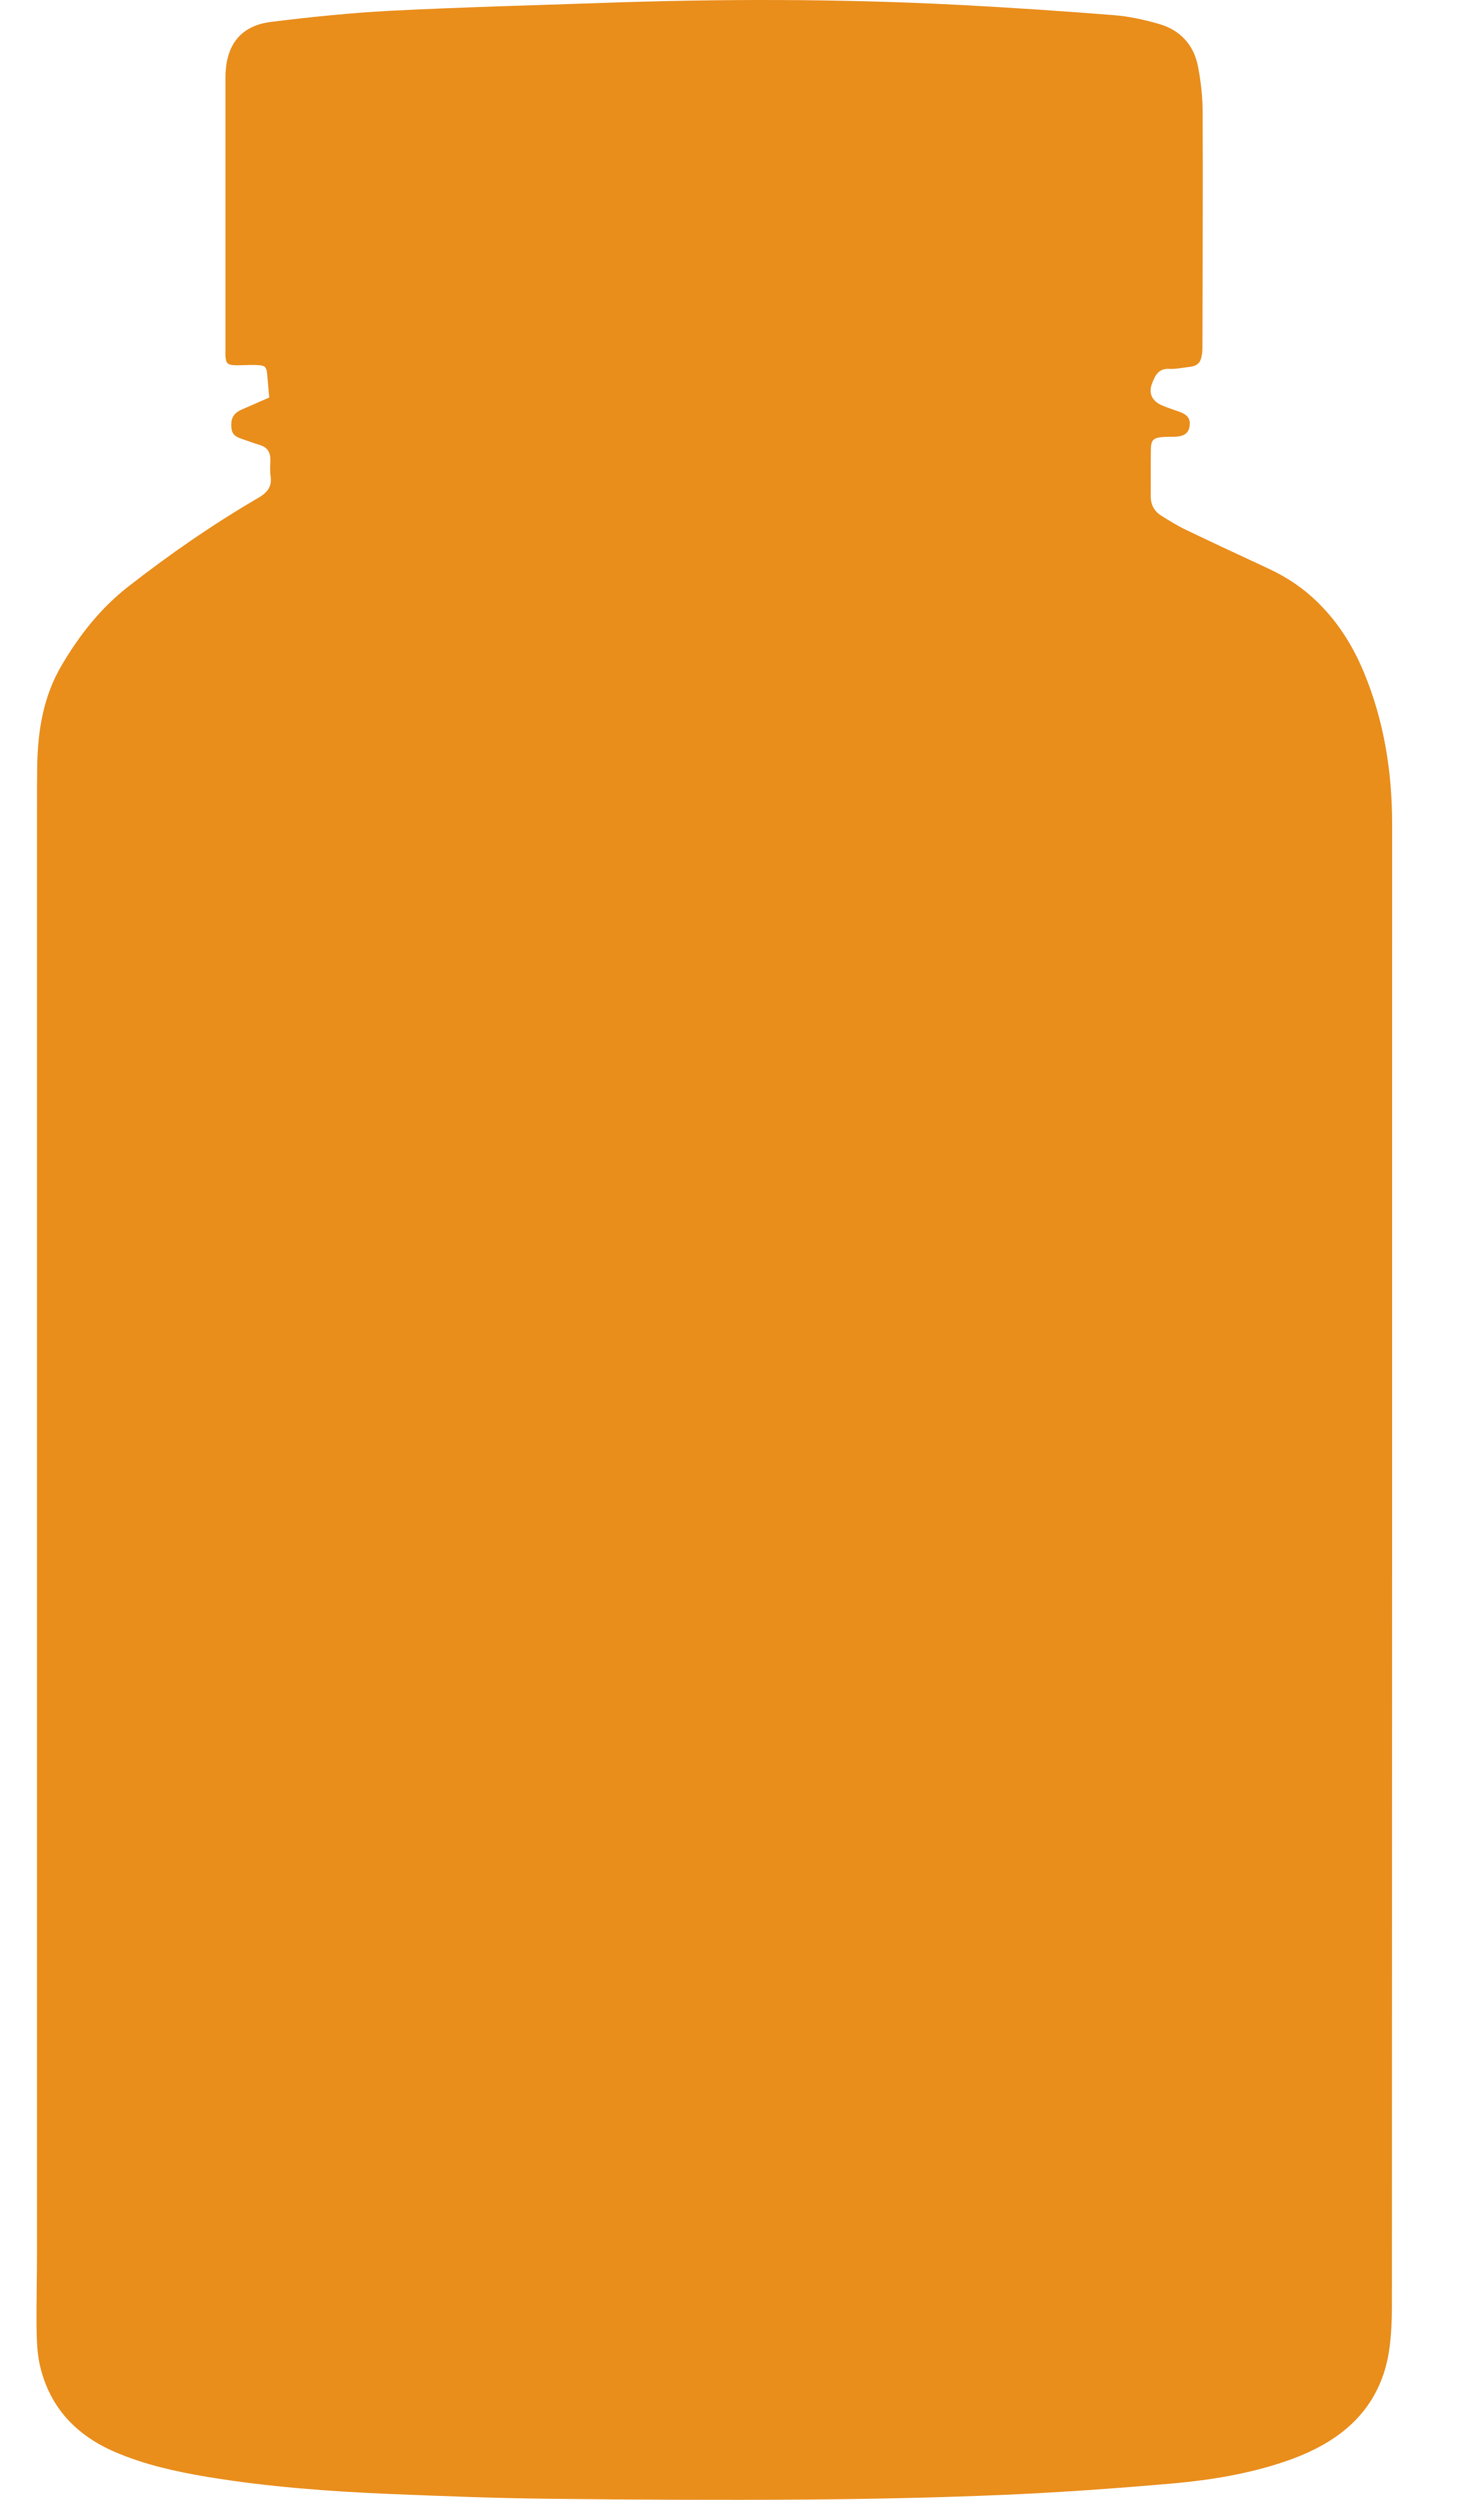 <svg xmlns="http://www.w3.org/2000/svg" width="21" height="36" viewBox="0 0 21 36" fill="none"><path d="M3.877 5.725C3.73 5.789 3.603 5.845 3.475 5.901C3.385 5.941 3.333 6.004 3.331 6.106C3.33 6.23 3.358 6.278 3.476 6.318C3.566 6.349 3.655 6.382 3.746 6.41C3.853 6.443 3.896 6.517 3.894 6.624C3.893 6.702 3.886 6.781 3.897 6.857C3.922 7.016 3.841 7.1 3.713 7.174C3.059 7.555 2.44 7.985 1.844 8.45C1.445 8.762 1.141 9.151 0.888 9.581C0.625 10.026 0.545 10.518 0.536 11.024C0.533 11.225 0.533 11.425 0.533 11.625C0.533 18.558 0.533 25.492 0.533 32.425C0.533 32.798 0.522 33.171 0.527 33.544C0.53 33.721 0.537 33.903 0.577 34.074C0.718 34.669 1.096 35.07 1.656 35.311C2.081 35.494 2.53 35.593 2.983 35.669C3.858 35.814 4.742 35.879 5.627 35.916C6.389 35.947 7.152 35.977 7.914 35.985C9.142 35.999 10.371 36.005 11.6 35.996C12.547 35.989 13.495 35.969 14.442 35.929C15.26 35.894 16.077 35.835 16.892 35.764C17.45 35.714 18.004 35.623 18.537 35.438C18.819 35.34 19.086 35.213 19.323 35.031C19.72 34.725 19.943 34.316 20.011 33.829C20.039 33.626 20.048 33.419 20.048 33.214C20.051 26.098 20.051 18.981 20.051 11.863C20.051 11.111 19.934 10.379 19.644 9.681C19.471 9.265 19.229 8.892 18.889 8.59C18.704 8.425 18.497 8.294 18.271 8.189C17.87 8.002 17.47 7.817 17.071 7.625C16.951 7.567 16.836 7.495 16.723 7.424C16.622 7.36 16.573 7.264 16.574 7.142C16.576 6.92 16.573 6.697 16.576 6.475C16.578 6.336 16.612 6.303 16.757 6.293C16.825 6.288 16.892 6.294 16.959 6.287C17.067 6.276 17.121 6.227 17.134 6.139C17.148 6.037 17.111 5.978 17.003 5.936C16.914 5.902 16.823 5.876 16.736 5.838C16.596 5.777 16.54 5.666 16.591 5.529C16.633 5.418 16.681 5.302 16.843 5.312C16.931 5.317 17.022 5.297 17.11 5.287C17.25 5.272 17.296 5.229 17.314 5.09C17.32 5.046 17.319 5.001 17.319 4.956C17.321 3.844 17.327 2.73 17.322 1.618C17.322 1.397 17.297 1.173 17.255 0.956C17.195 0.647 17 0.434 16.697 0.346C16.483 0.284 16.261 0.235 16.039 0.218C15.302 0.159 14.562 0.11 13.824 0.071C12.109 -0.018 10.392 -0.018 8.676 0.042C7.667 0.077 6.657 0.103 5.648 0.154C5.067 0.184 4.486 0.243 3.907 0.315C3.482 0.367 3.27 0.626 3.249 1.05C3.247 1.089 3.247 1.128 3.247 1.167C3.247 2.458 3.247 3.749 3.247 5.04C3.247 5.068 3.246 5.096 3.247 5.123C3.253 5.232 3.277 5.257 3.391 5.26C3.481 5.262 3.57 5.254 3.66 5.256C3.828 5.259 3.84 5.27 3.852 5.433C3.86 5.527 3.868 5.62 3.878 5.728L3.877 5.725Z" fill="#E98D1B"></path></svg>